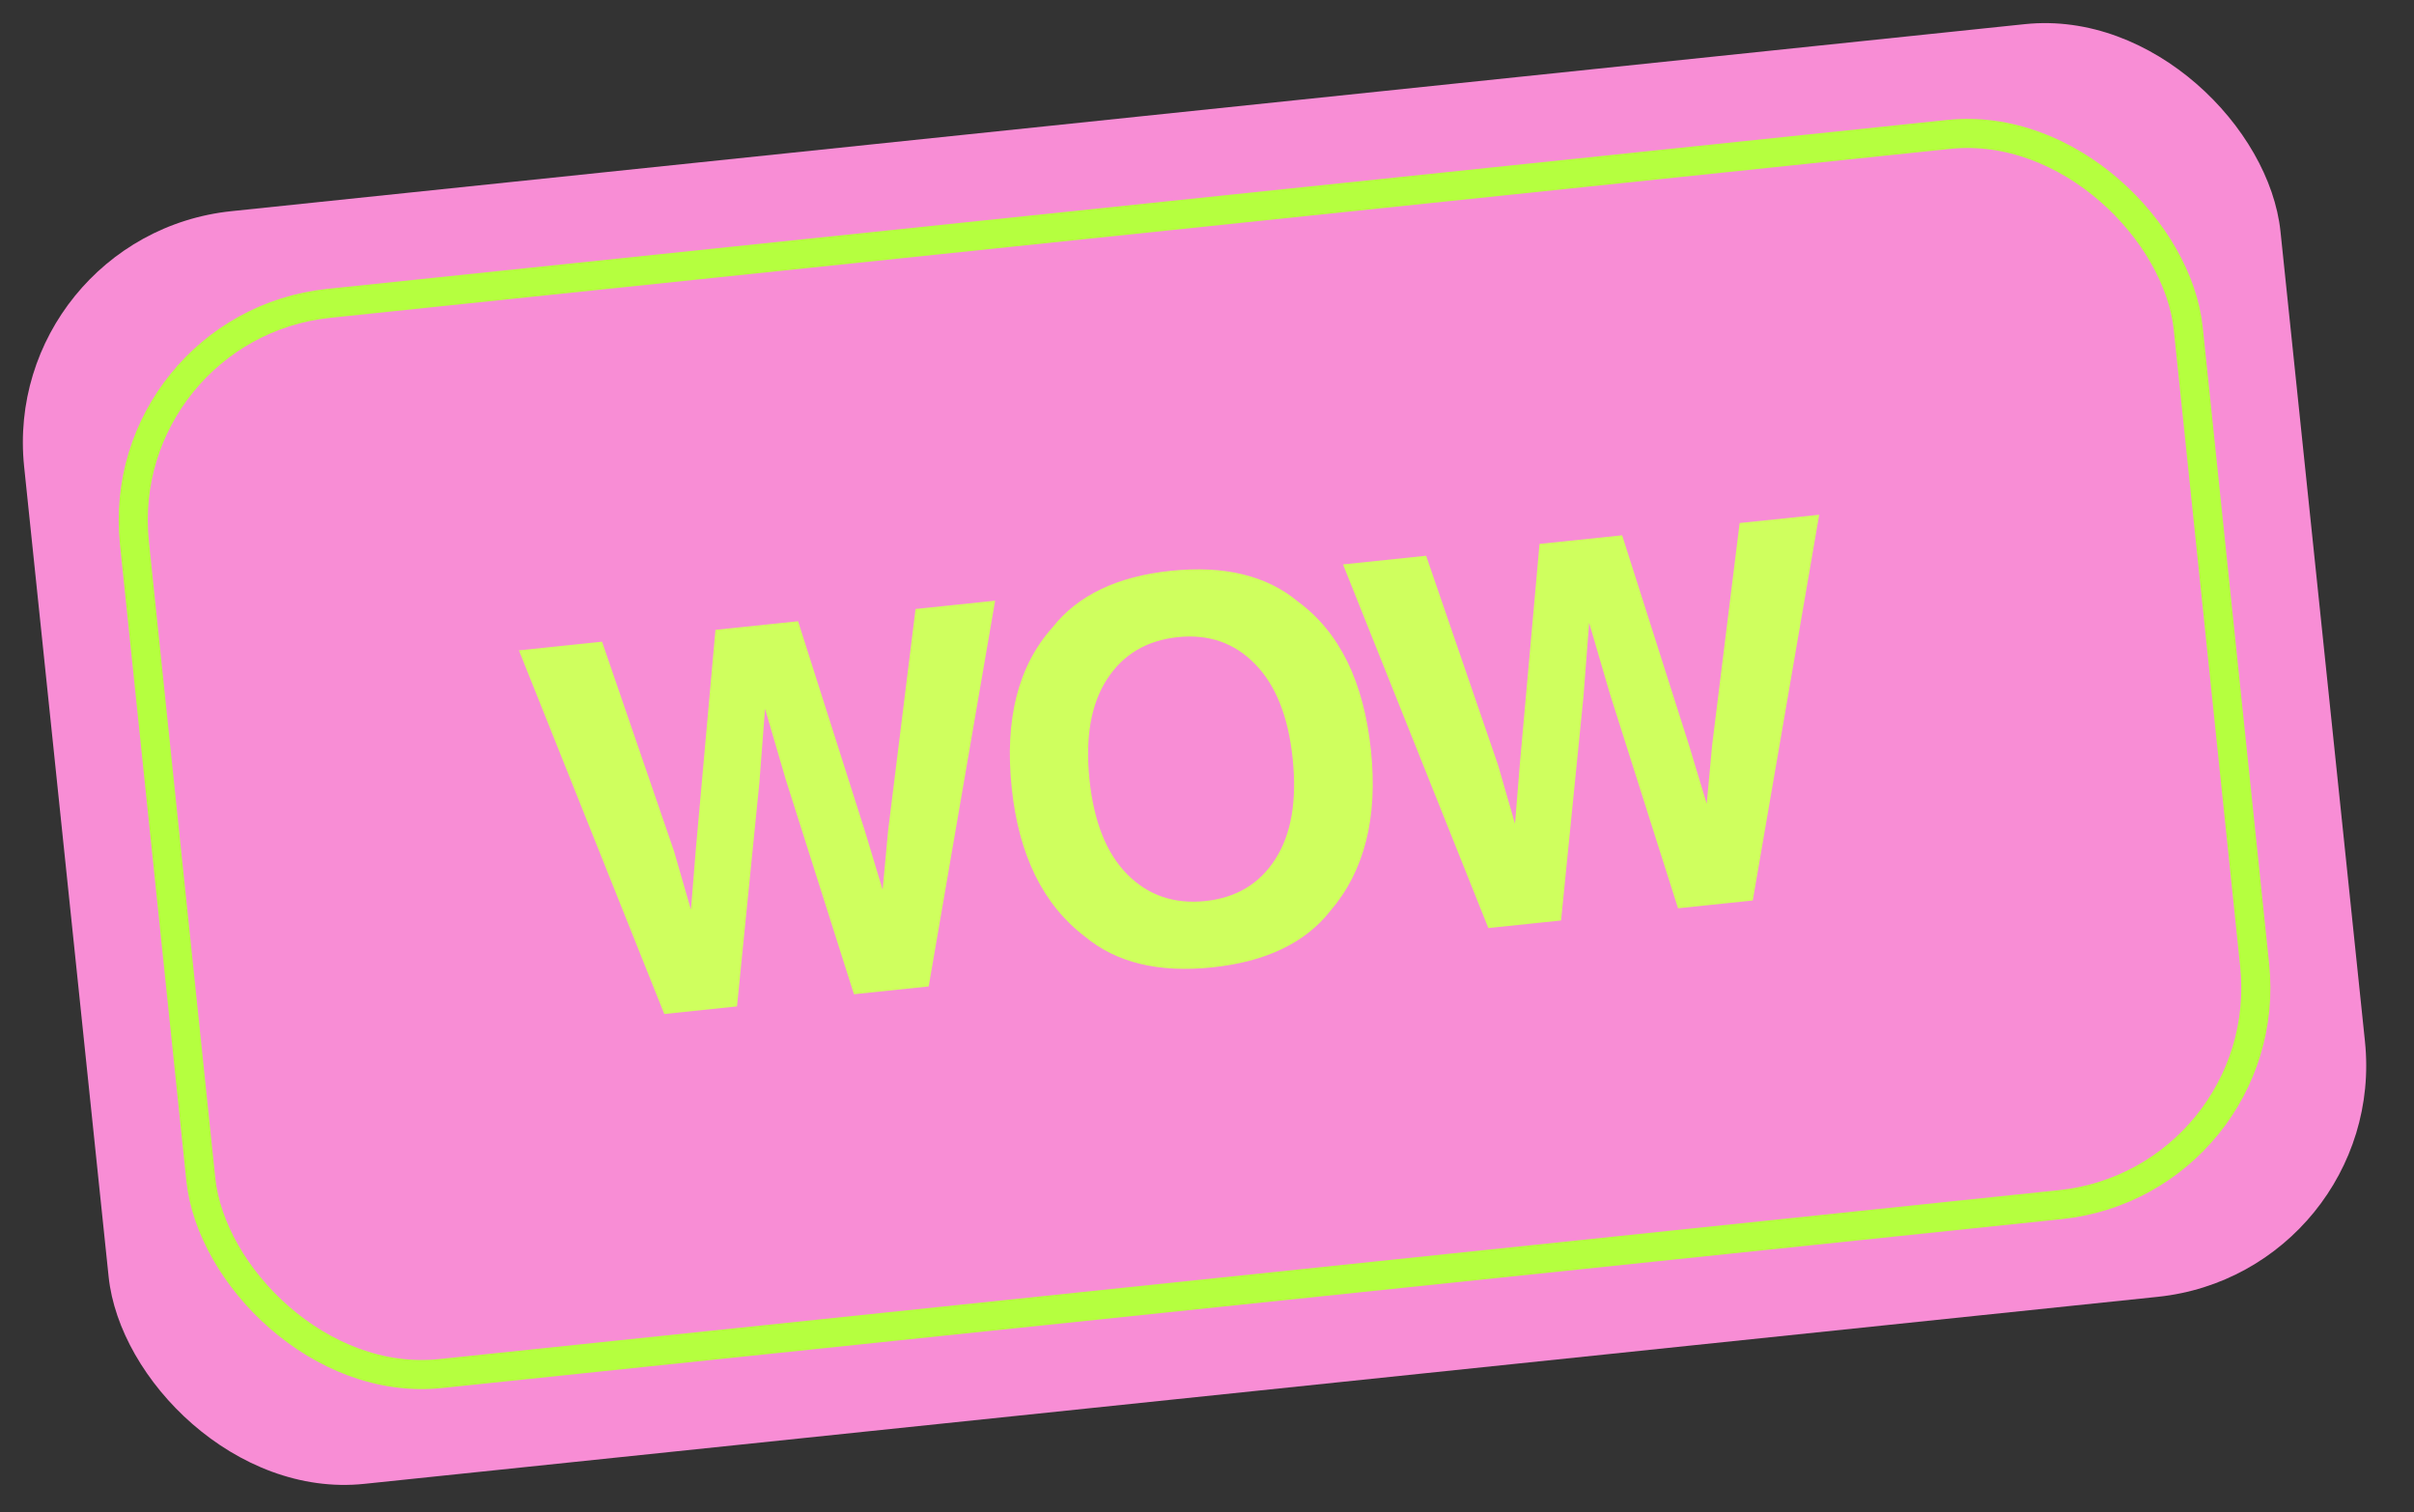<?xml version="1.0" encoding="UTF-8"?> <svg xmlns="http://www.w3.org/2000/svg" width="83" height="52" viewBox="0 0 83 52" fill="none"><rect x="0" y="0" width="83" height="52" fill="#333333" stroke="none"/> <rect y="8.091" width="78" height="44" rx="8" transform="rotate(-5.954 0 8.091)" fill="#F88DD5"></rect> <rect x="3.844" y="11.209" width="71" height="37" rx="7.5" transform="rotate(-5.954 3.844 11.209)" stroke="#B5FF3F"></rect> <path d="M20.7 22.065L23.174 29.265L23.756 31.281L23.922 29.231L24.599 21.658L27.44 21.362L29.739 28.58L30.347 30.593L30.534 28.577L31.479 20.941L34.215 20.655L31.931 33.919L29.361 34.187L27.019 26.814L26.304 24.37L26.11 26.909L25.34 34.606L22.839 34.867L17.842 22.363L20.7 22.065ZM41.439 30.983C42.505 30.872 43.309 30.39 43.851 29.538C44.398 28.686 44.596 27.534 44.445 26.083C44.294 24.638 43.863 23.555 43.152 22.834C42.446 22.106 41.559 21.798 40.493 21.909C39.426 22.02 38.616 22.503 38.063 23.355C37.51 24.209 37.309 25.36 37.46 26.812C37.612 28.263 38.046 29.349 38.763 30.069C39.481 30.79 40.373 31.094 41.439 30.983ZM47.137 25.802C47.379 28.116 46.914 29.955 45.742 31.321C44.874 32.425 43.519 33.072 41.677 33.264C39.835 33.457 38.376 33.102 37.298 32.201C35.864 31.108 35.027 29.404 34.785 27.091C34.539 24.73 35.007 22.891 36.189 21.572C37.058 20.468 38.413 19.82 40.255 19.628C42.096 19.436 43.556 19.79 44.634 20.691C46.057 21.738 46.891 23.442 47.137 25.802ZM49.034 19.11L51.508 26.31L52.09 28.326L52.256 26.276L52.933 18.703L55.774 18.407L58.073 25.625L58.681 27.638L58.868 25.622L59.813 17.985L62.549 17.7L60.265 30.964L57.695 31.232L55.353 23.859L54.639 21.415L54.444 23.953L53.674 31.651L51.173 31.912L46.176 19.408L49.034 19.11Z" fill="#CFFF5E"></path> </svg> 